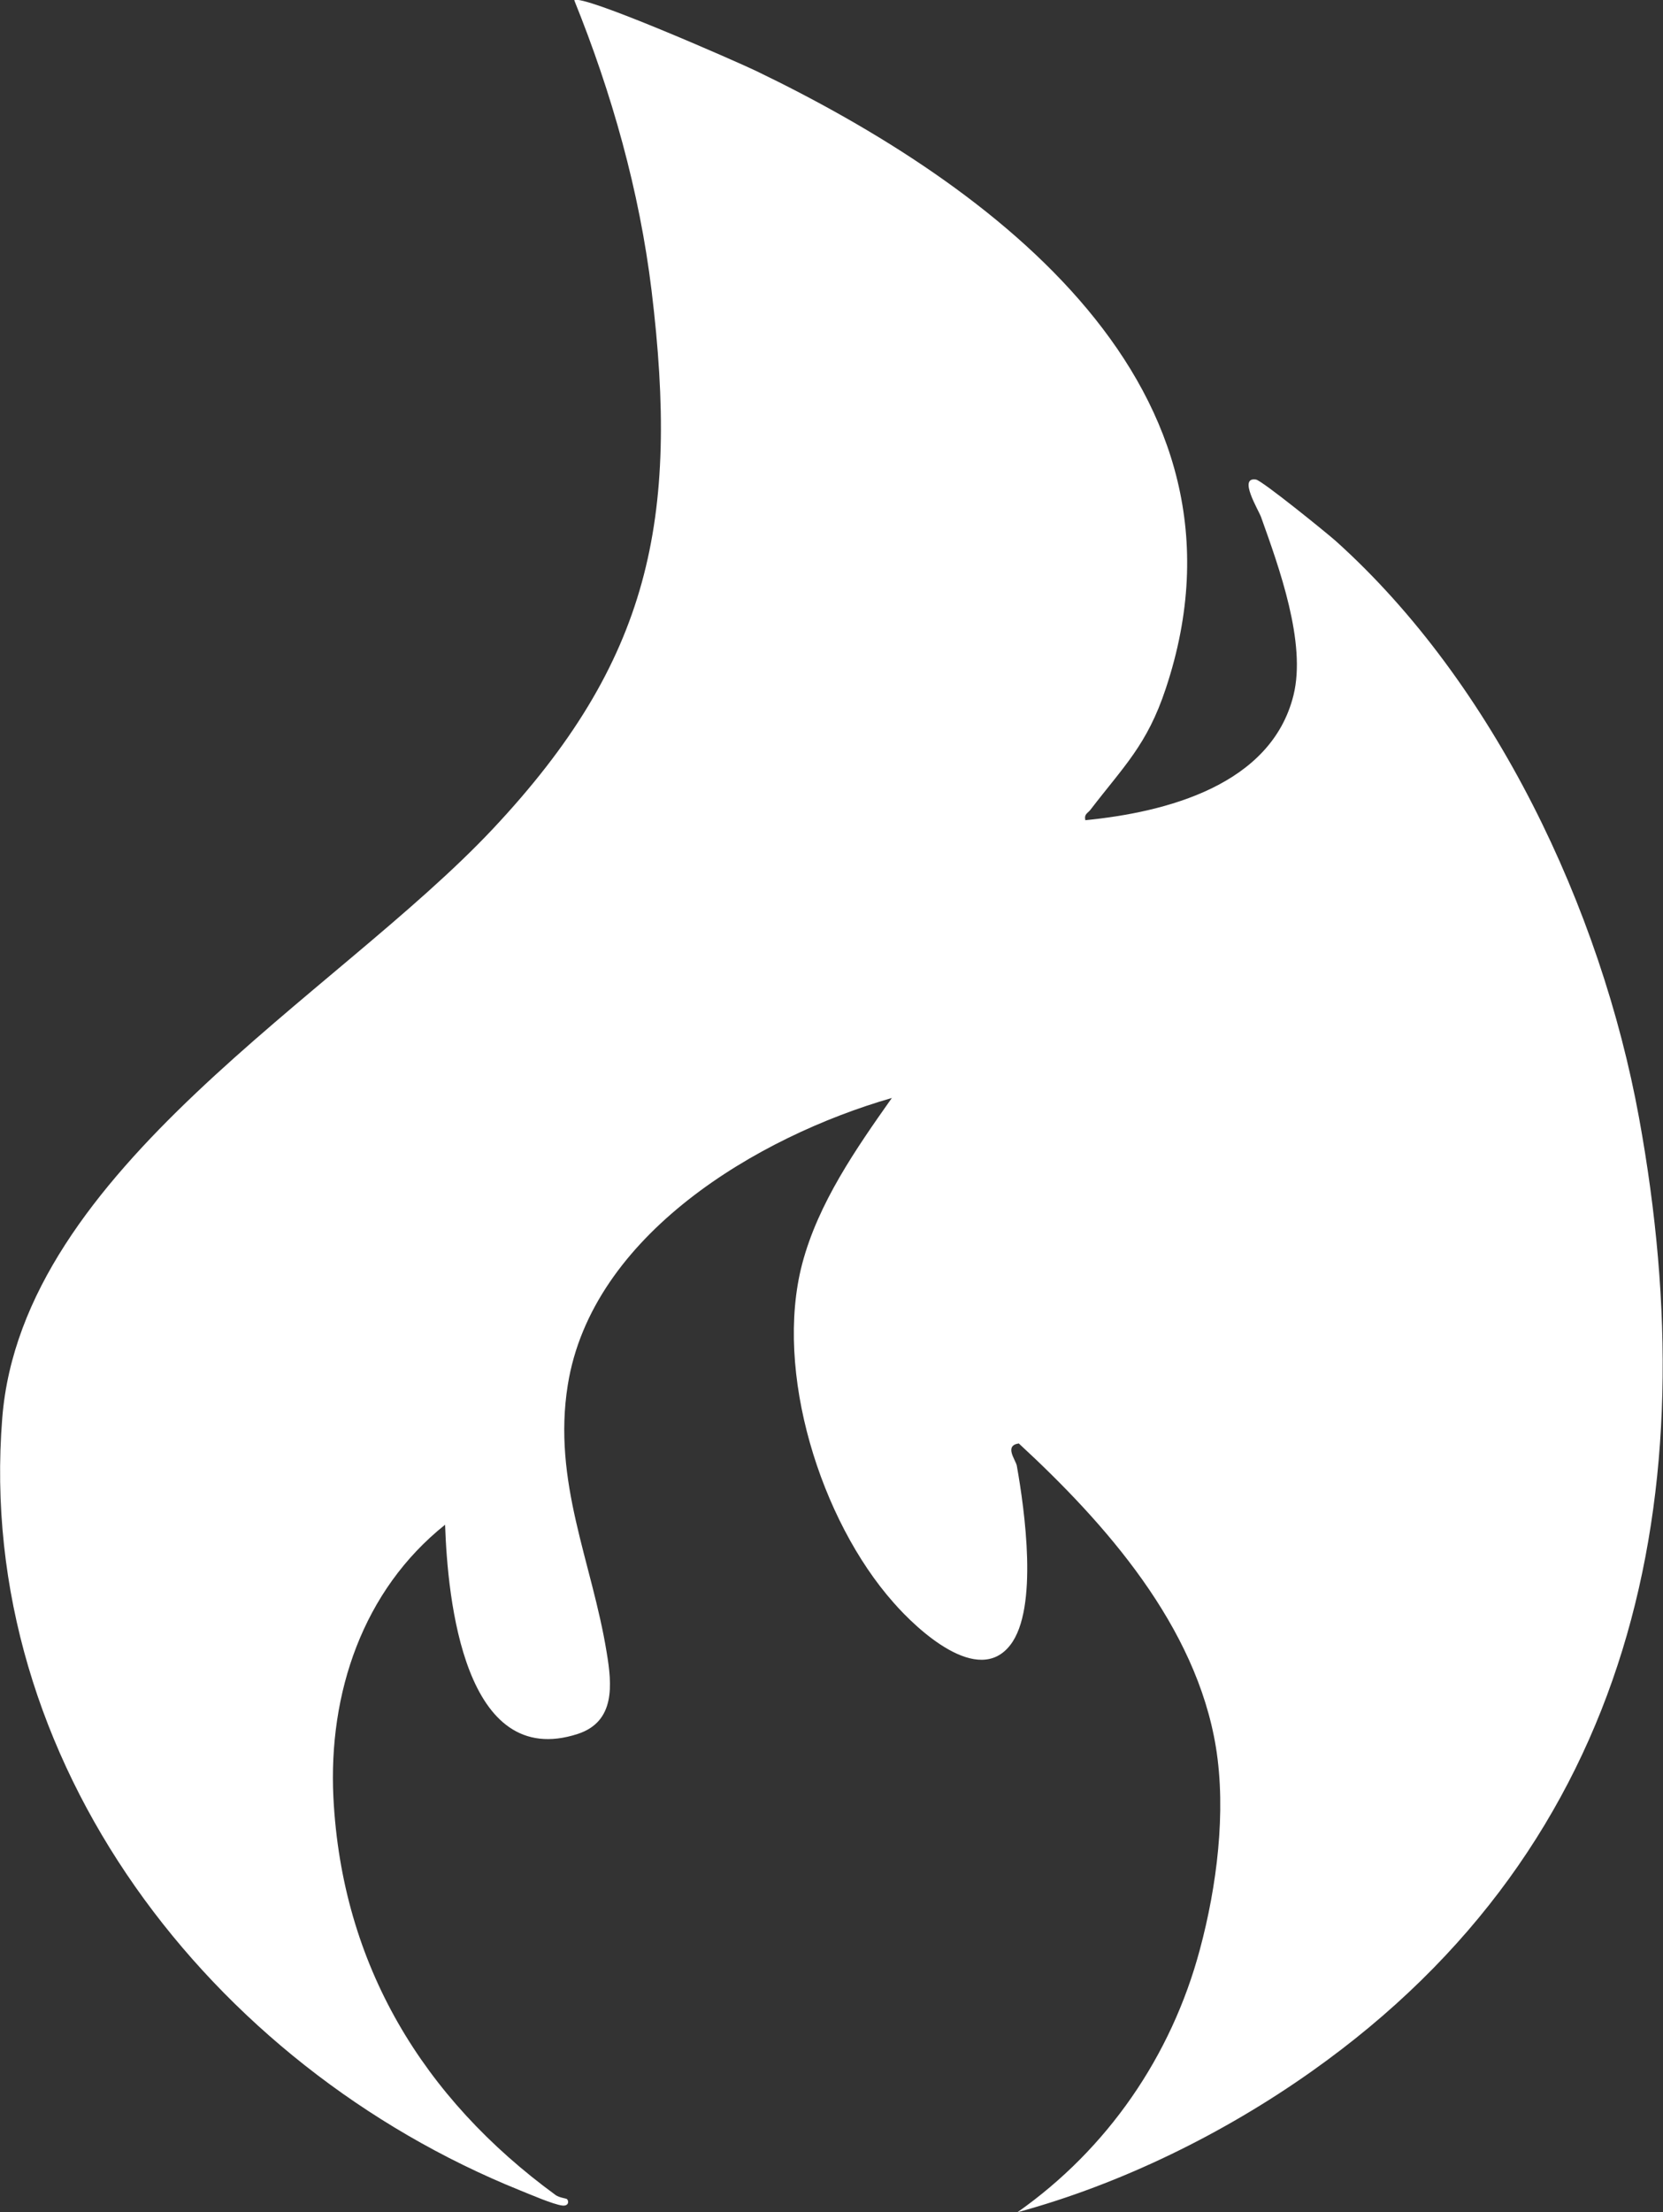 <?xml version="1.0" encoding="UTF-8"?>
<svg id="Layer_2" data-name="Layer 2" xmlns="http://www.w3.org/2000/svg" viewBox="0 0 58.96 78.38">
  <rect x="0" y="0" width="58.96" height="78.38" fill="#333333" stroke="none"/>
  <defs>
    <style>
      .cls-1 {
        fill: #fff;
      }
    </style>
  </defs>
  <g id="Layer_1-2" data-name="Layer 1">
    <g id="iAIABc">
      <path class="cls-1" d="M38.47,29.06c2.87-.28,6.6-1.24,7.39-4.43.46-1.86-.51-4.52-1.15-6.31-.1-.27-.82-1.43-.18-1.33.22.04,2.48,1.87,2.82,2.17,5.63,5.05,9.41,13.05,10.76,20.44,2.44,13.36-.15,25.69-11.61,33.79-3.11,2.2-6.75,3.99-10.43,4.99,3.19-2.24,5.46-5.53,6.47-9.31.6-2.23.94-4.87.57-7.16-.7-4.3-3.91-7.93-6.99-10.77-.53.08-.11.58-.07.79.28,1.57.77,5.06-.23,6.35-1.14,1.48-3.3-.54-4.14-1.5-2.59-2.92-4.24-8.18-3.24-12,.57-2.16,1.91-4.08,3.18-5.88-4.76,1.37-10.64,4.85-11.49,10.17-.55,3.43.86,6.27,1.38,9.48.19,1.14.31,2.44-1.02,2.88-4.04,1.32-4.62-4.78-4.71-7.41-2.92,2.33-4.14,5.97-3.96,9.66.3,5.94,3.18,10.66,7.88,14.09.12.09.38.12.4.14.08.08.06.26-.17.23-.32-.04-1.15-.4-1.5-.54C7.5,73.19-.89,62.44.08,50.24c.7-8.81,11.83-14.95,17.4-20.88s6.61-10.93,5.62-19.07c-.43-3.53-1.41-6.99-2.74-10.28.26-.24,5.73,2.16,6.44,2.5,8.39,4.04,18.1,11.19,14.53,21.89-.66,1.99-1.48,2.74-2.67,4.29-.09.12-.23.15-.18.36Z"/>
    </g>
  </g>
</svg>